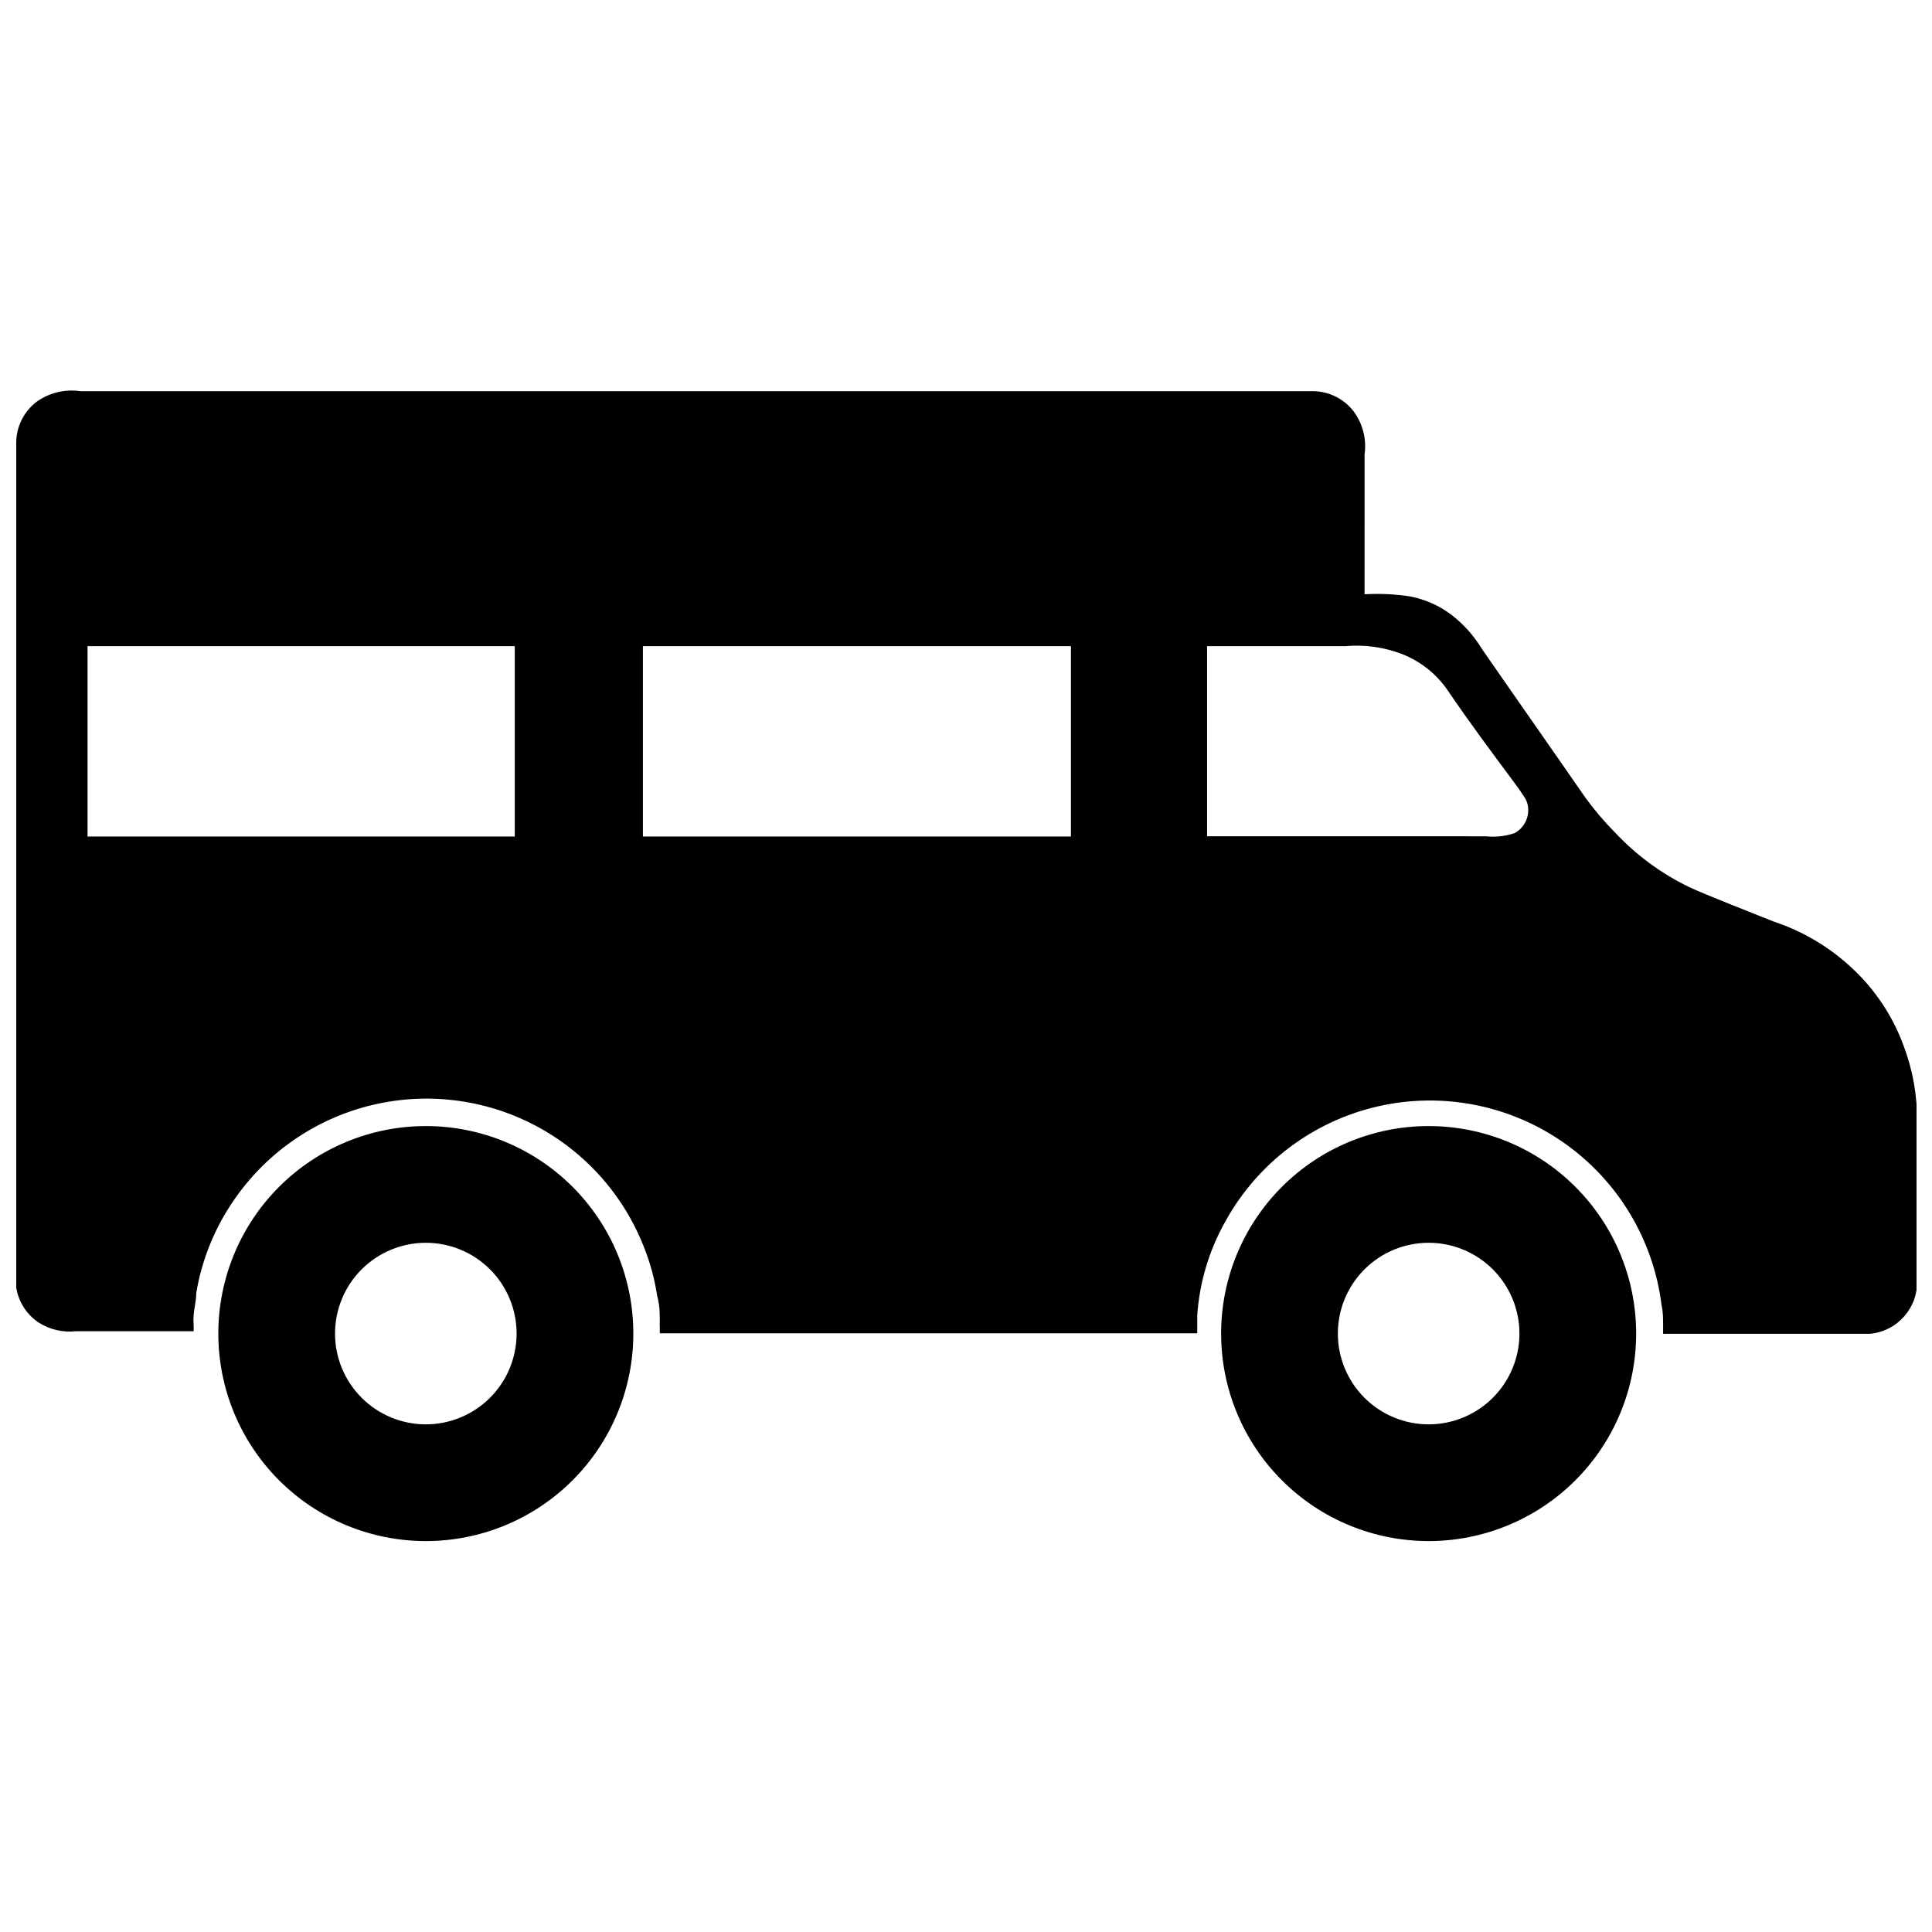 <?xml version="1.0" encoding="UTF-8"?>
<!-- Uploaded to: ICON Repo, www.iconrepo.com, Generator: ICON Repo Mixer Tools -->
<svg width="800px" height="800px" version="1.1" viewBox="144 144 512 512" xmlns="http://www.w3.org/2000/svg">
 <defs>
  <clipPath id="a">
   <path d="m148.09 247h503.81v251h-503.81z"/>
  </clipPath>
 </defs>
 <path d="m467.61 497.41c0-14.586 5.793-28.574 16.109-38.887 10.312-10.312 24.301-16.105 38.887-16.105 14.582 0 28.57 5.793 38.883 16.105 10.316 10.312 16.109 24.301 16.109 38.887s-5.793 28.574-16.109 38.887c-10.312 10.312-24.301 16.105-38.883 16.105-14.586 0-28.574-5.793-38.887-16.105-10.316-10.312-16.109-24.301-16.109-38.887zm30.934 0c0 6.379 2.535 12.5 7.047 17.012 4.512 4.512 10.633 7.047 17.016 7.047 6.379 0 12.5-2.535 17.012-7.047s7.047-10.633 7.047-17.012c0-6.383-2.535-12.5-7.047-17.012s-10.633-7.047-17.012-7.047c-6.383 0-12.504 2.535-17.016 7.047-4.512 4.512-7.047 10.629-7.047 17.012z"/>
 <path d="m311.84 497.41c0 14.586-5.793 28.574-16.105 38.887s-24.301 16.105-38.887 16.105-28.574-5.793-38.887-16.105-16.105-24.301-16.105-38.887 5.793-28.574 16.105-38.887 24.301-16.105 38.887-16.105 28.574 5.793 38.887 16.105 16.105 24.301 16.105 38.887zm-30.934 0c0-6.383-2.535-12.5-7.047-17.012s-10.633-7.047-17.012-7.047c-6.383 0-12.5 2.535-17.012 7.047s-7.047 10.629-7.047 17.012c0 6.379 2.535 12.5 7.047 17.012s10.629 7.047 17.012 7.047c6.379 0 12.5-2.535 17.012-7.047s7.047-10.633 7.047-17.012z"/>
 <g clip-path="url(#a)">
  <path d="m505.62 301.49c3.996-0.23 8.004-0.047 11.961 0.551 4.047 0.754 7.863 2.449 11.137 4.949 3.184 2.465 5.887 5.492 7.973 8.934l6.875 9.898 13.75 19.73 6.875 9.898h-0.004c2.422 3.312 5.086 6.438 7.977 9.348 5.578 5.922 12.195 10.766 19.52 14.301 3.231 1.582 19.109 7.836 22.41 9.145v-0.004c7.676 2.547 14.711 6.723 20.625 12.238 6.148 5.691 10.859 12.758 13.746 20.621 2.449 6.453 3.664 13.309 3.574 20.211v41.797c0.363 7.367-5.16 13.711-12.508 14.363h-7.836-46.953v-0.824-1.375c0-1.789 0-3.644-0.414-5.43-2.172-17.379-11.609-33.023-25.969-43.047-14.363-10.027-32.301-13.5-49.363-9.551-17.062 3.949-31.656 14.941-40.152 30.258-4.375 7.688-6.961 16.266-7.562 25.09v3.023 1.719h-142.43v-0.617-0.824c-0.035-0.527-0.035-1.055 0-1.582 0-2.199 0-4.332-0.688-6.875-0.688-4.551-1.91-9.004-3.641-13.266-5.625-14.156-16.277-25.738-29.91-32.531-13.633-6.789-29.293-8.312-43.98-4.277-14.688 4.035-27.367 13.348-35.617 26.152-4.57 7.016-7.637 14.906-9.004 23.168 0 1.992-0.551 3.918-0.688 5.844-0.137 1.926 0 1.926 0 2.887v1.375h-31.141c-3.461 0.387-6.953-0.41-9.898-2.269-3.203-2.121-5.371-5.488-5.981-9.281v-10.93-201.41-12.031c0.164-4.168 2.211-8.035 5.566-10.516 3.348-2.32 7.453-3.281 11.48-2.68h314.84 12.031-0.004c4.137 0.113 7.996 2.082 10.52 5.359 2.422 3.277 3.457 7.375 2.887 11.41zm-191.24 64.203h113.43v-50.457h-113.43zm-147.18 0h113.22v-50.457h-113.22zm360.34-38.906h0.004c-2.953-4.242-7.09-7.516-11.895-9.418-4.785-1.859-9.938-2.59-15.055-2.133h-36.707v50.387l73.898 0.004c2.551 0.27 5.129-0.012 7.559-0.828 2.328-1.234 3.742-3.691 3.644-6.324-0.02-1.293-0.453-2.543-1.238-3.574-0.688-1.102-1.445-2.133-2.199-3.164-6.117-8.246-12.098-16.219-18.008-24.949z"/>
 </g>
</svg>